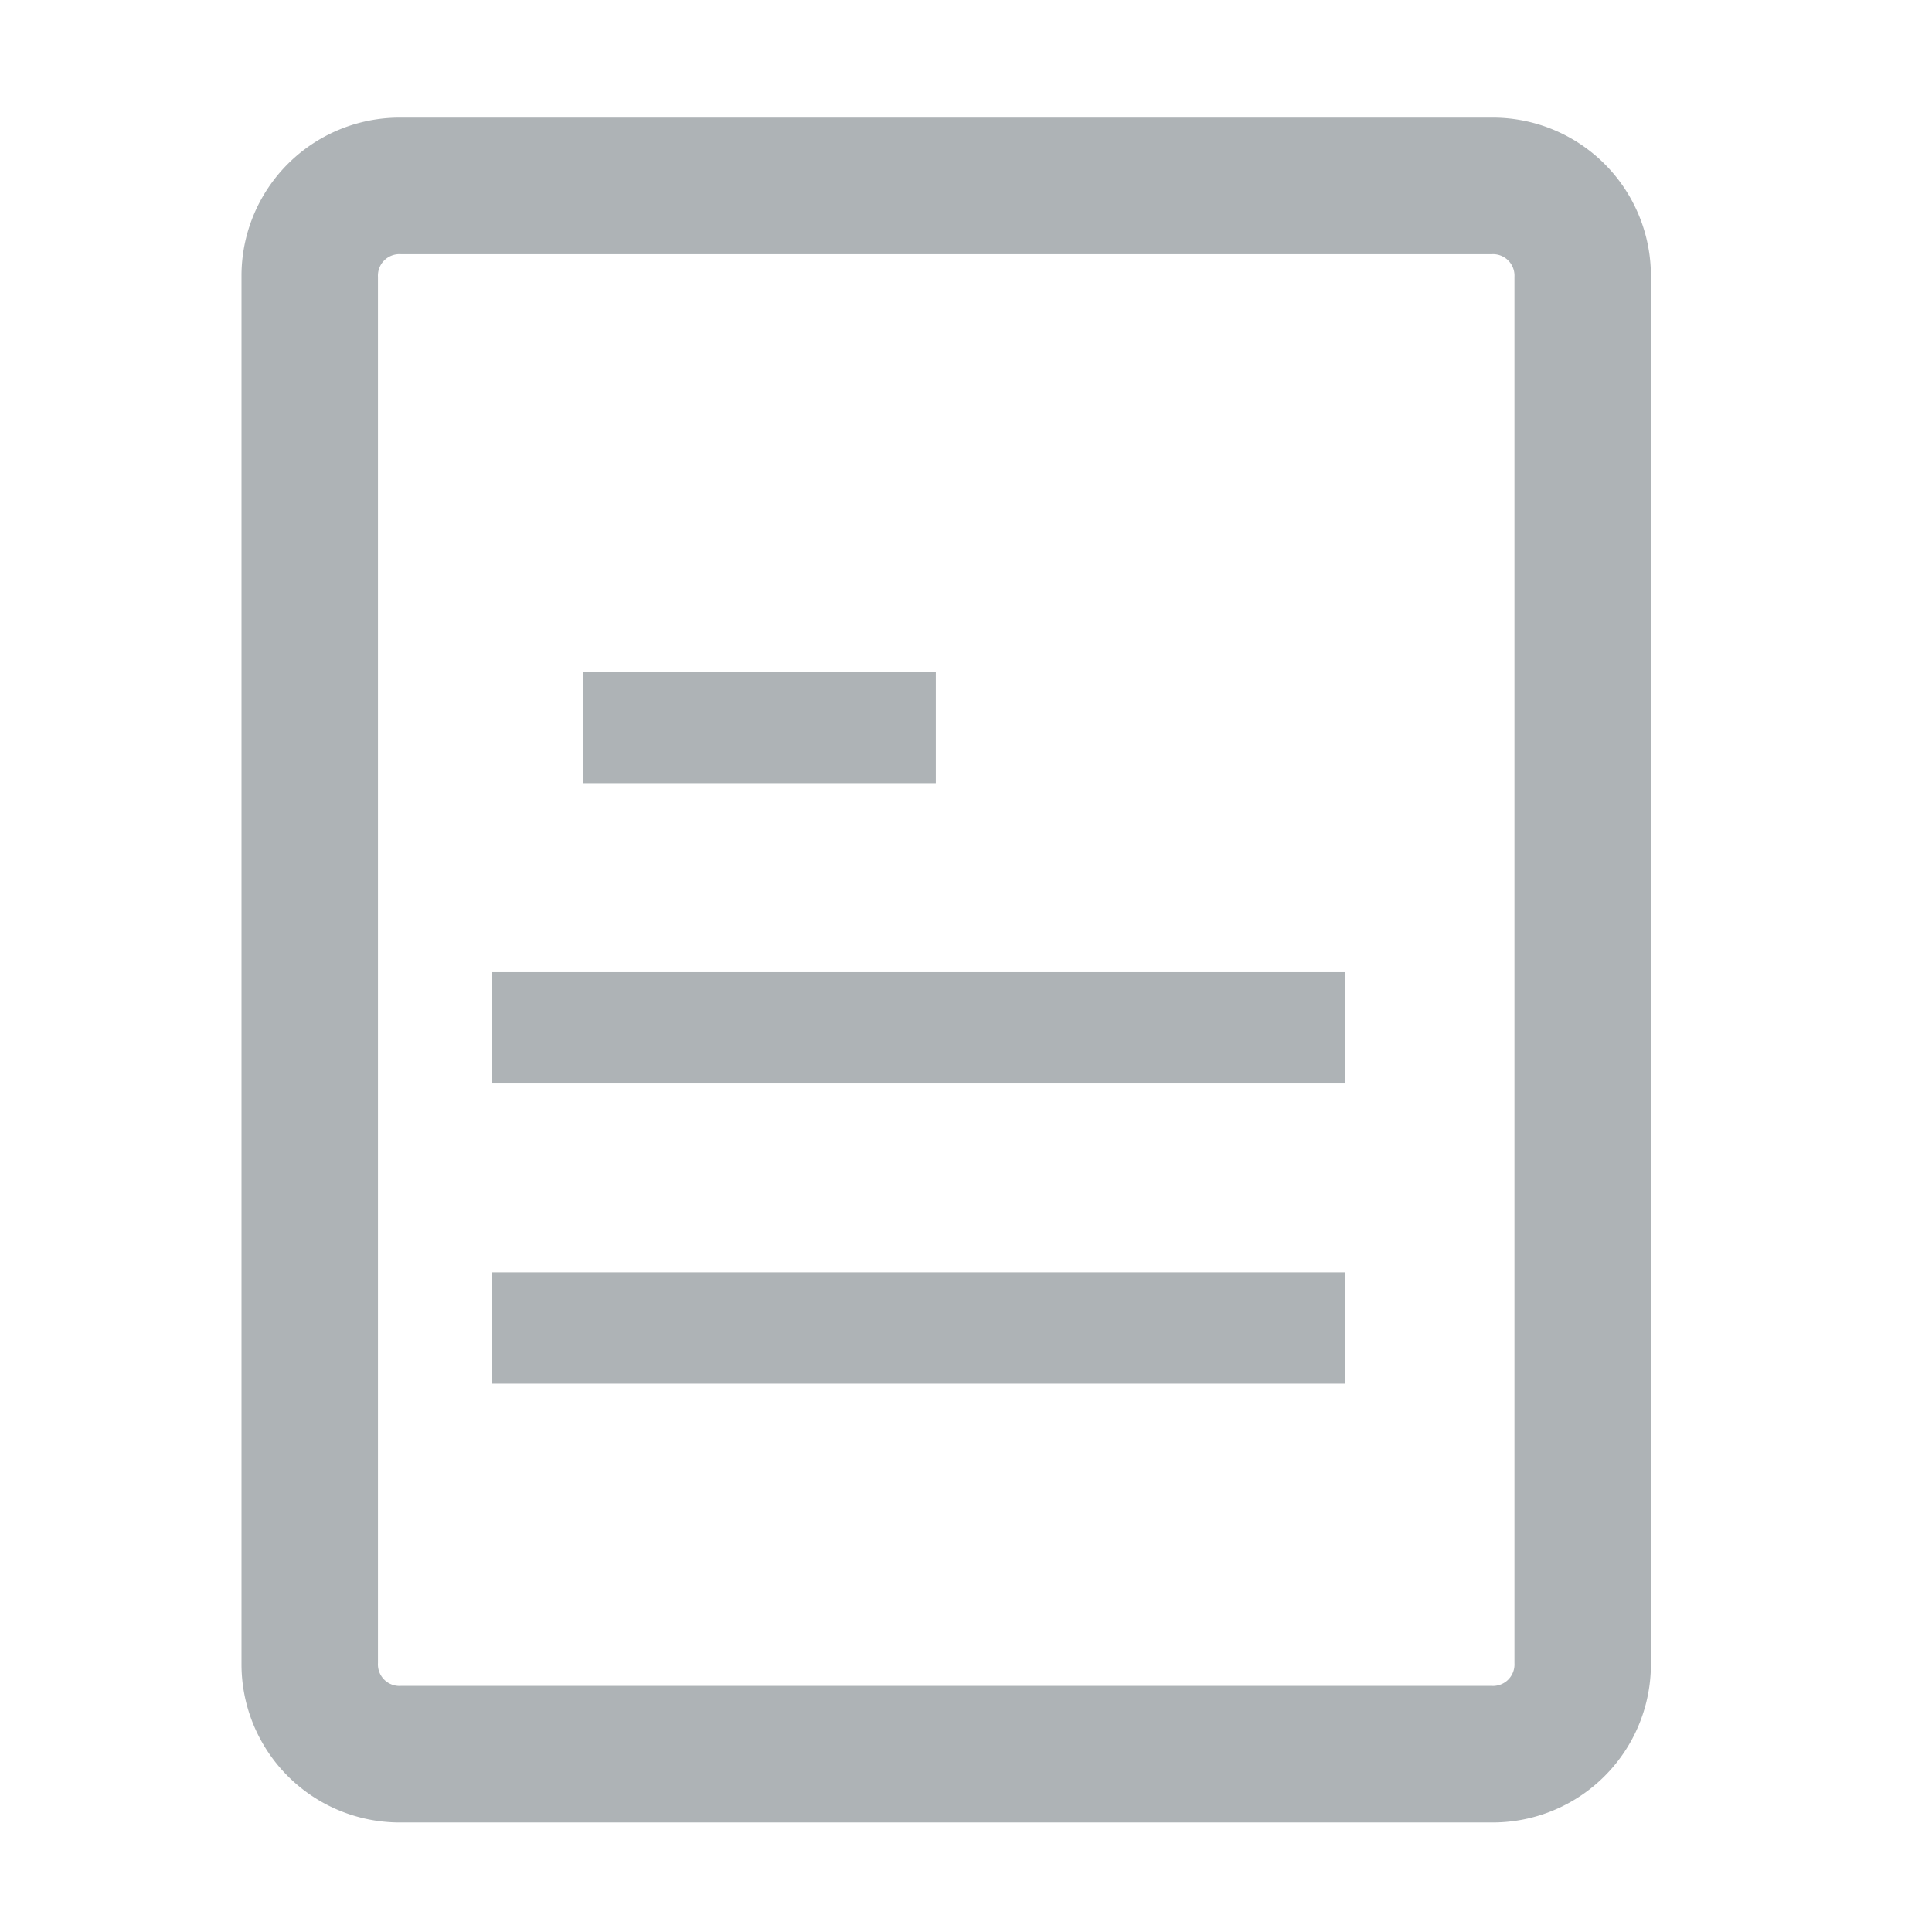 <svg xmlns="http://www.w3.org/2000/svg" width="16" height="16" viewBox="0 0 16 16"><defs><style>.a{fill:none;}.b{fill:#aeb3b6;}</style></defs><g transform="translate(-181 -270)"><rect class="a" width="16" height="16" transform="translate(181 270)"/><g transform="translate(164 258.474)"><path class="b" d="M20.318,26.619h9.036A1.31,1.31,0,0,0,30.672,25.3V13.818A1.31,1.31,0,0,0,29.354,12.5H20.318A1.31,1.31,0,0,0,19,13.818V25.3A1.31,1.31,0,0,0,20.318,26.619Zm-.188-12.8a.178.178,0,0,1,.188-.188h9.036a.178.178,0,0,1,.188.188V25.3a.178.178,0,0,1-.188.188H20.318a.178.178,0,0,1-.188-.188Z" transform="translate(0 0)"/><path class="b" d="M32.9,36.5h2.919v.922H32.9Z" transform="translate(-11.069 -19.41)"/><path class="b" d="M32.5,49.5h7.063v.922H32.5Z" transform="translate(-11.426 -29.923)"/><path class="b" d="M32.5,62.5h7.063v.922H32.5Z" transform="translate(-11.426 -40.437)"/></g></g></svg>